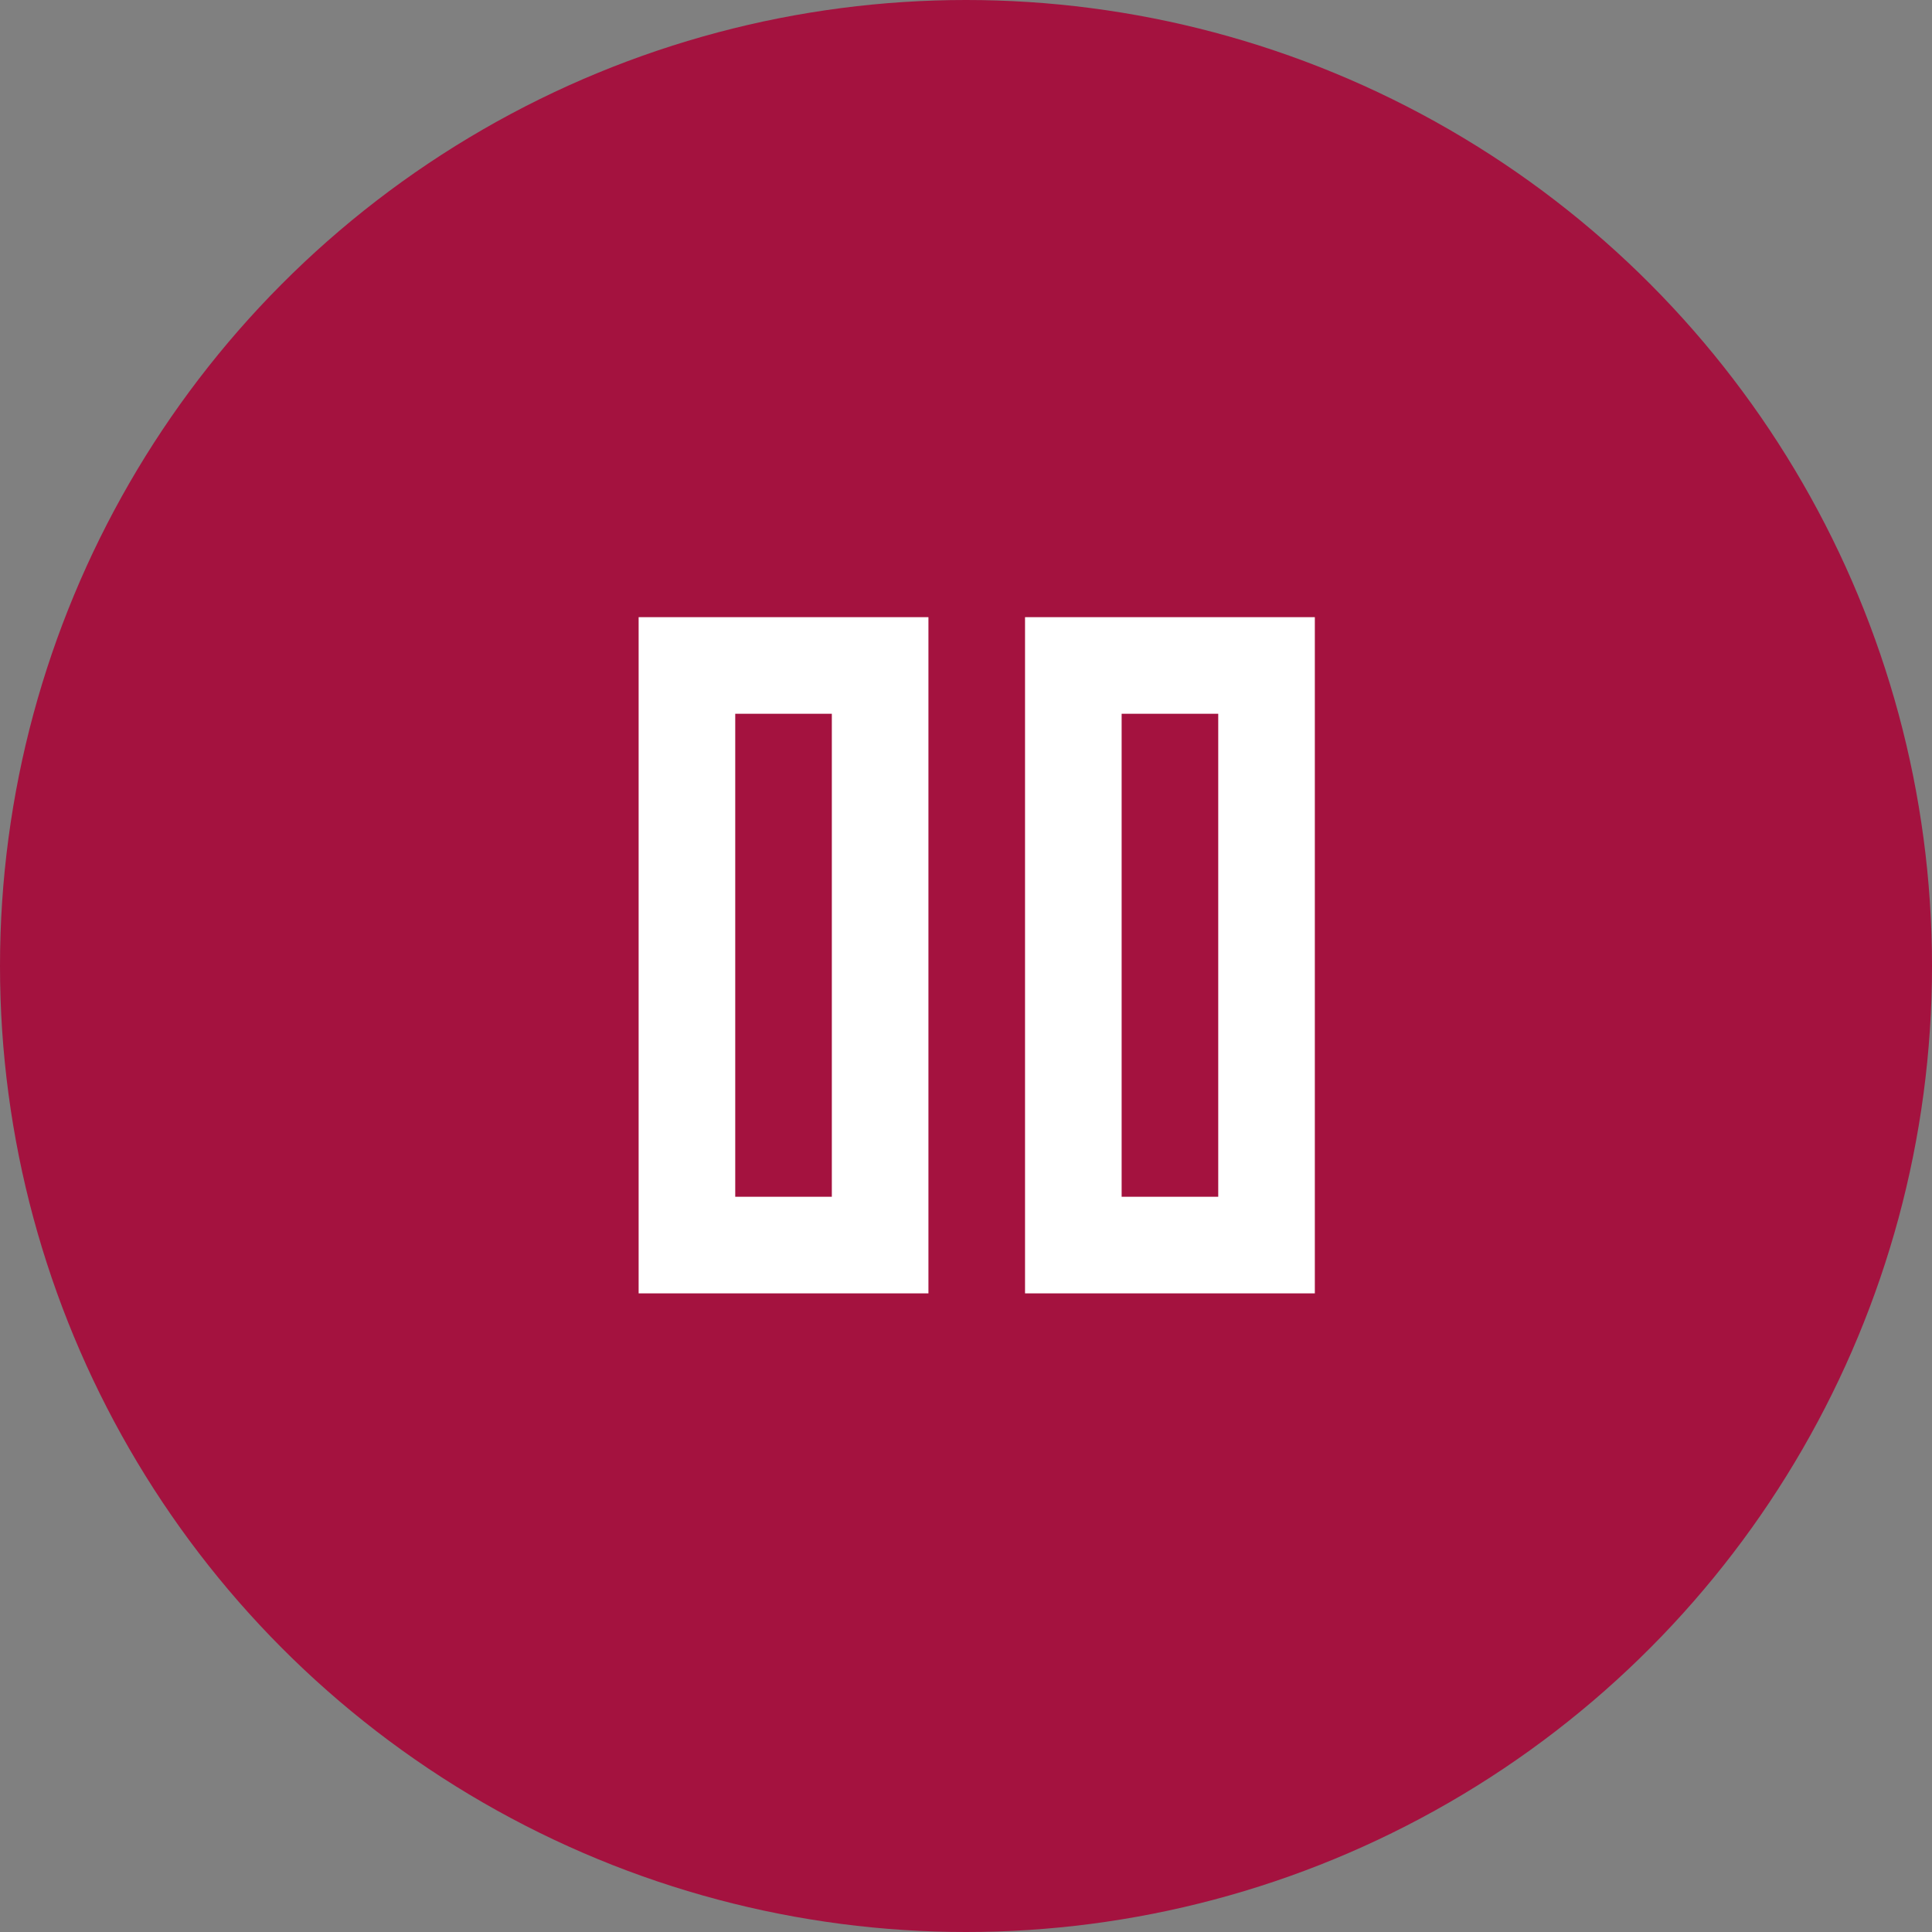 <?xml version="1.0" encoding="UTF-8"?> <svg xmlns="http://www.w3.org/2000/svg" width="36" height="36" viewBox="0 0 36 36" fill="none"><rect x="0" y="0" width="36" height="36" fill="#808080" stroke="none"/><circle cx="18" cy="18" r="18" transform="matrix(-1 0 0 1 36 0)" fill="#A4123F"></circle><mask id="mask0_12028_131" style="mask-type:alpha" maskUnits="userSpaceOnUse" x="7" y="7" width="23" height="22"><rect width="21.6" height="21.6" transform="matrix(-1 0 0 1 29 7)" fill="#D9D9D9"></rect></mask><g mask="url(#mask0_12028_131)"><path d="M17.3 24.1V11.5H11.9V24.1H17.3ZM24.5 24.1V11.5H19.1V24.1H24.5ZM15.5 22.3H13.7V13.3H15.5V22.3ZM22.7 22.3H20.9V13.3H22.7V22.3Z" fill="white"></path></g></svg> 